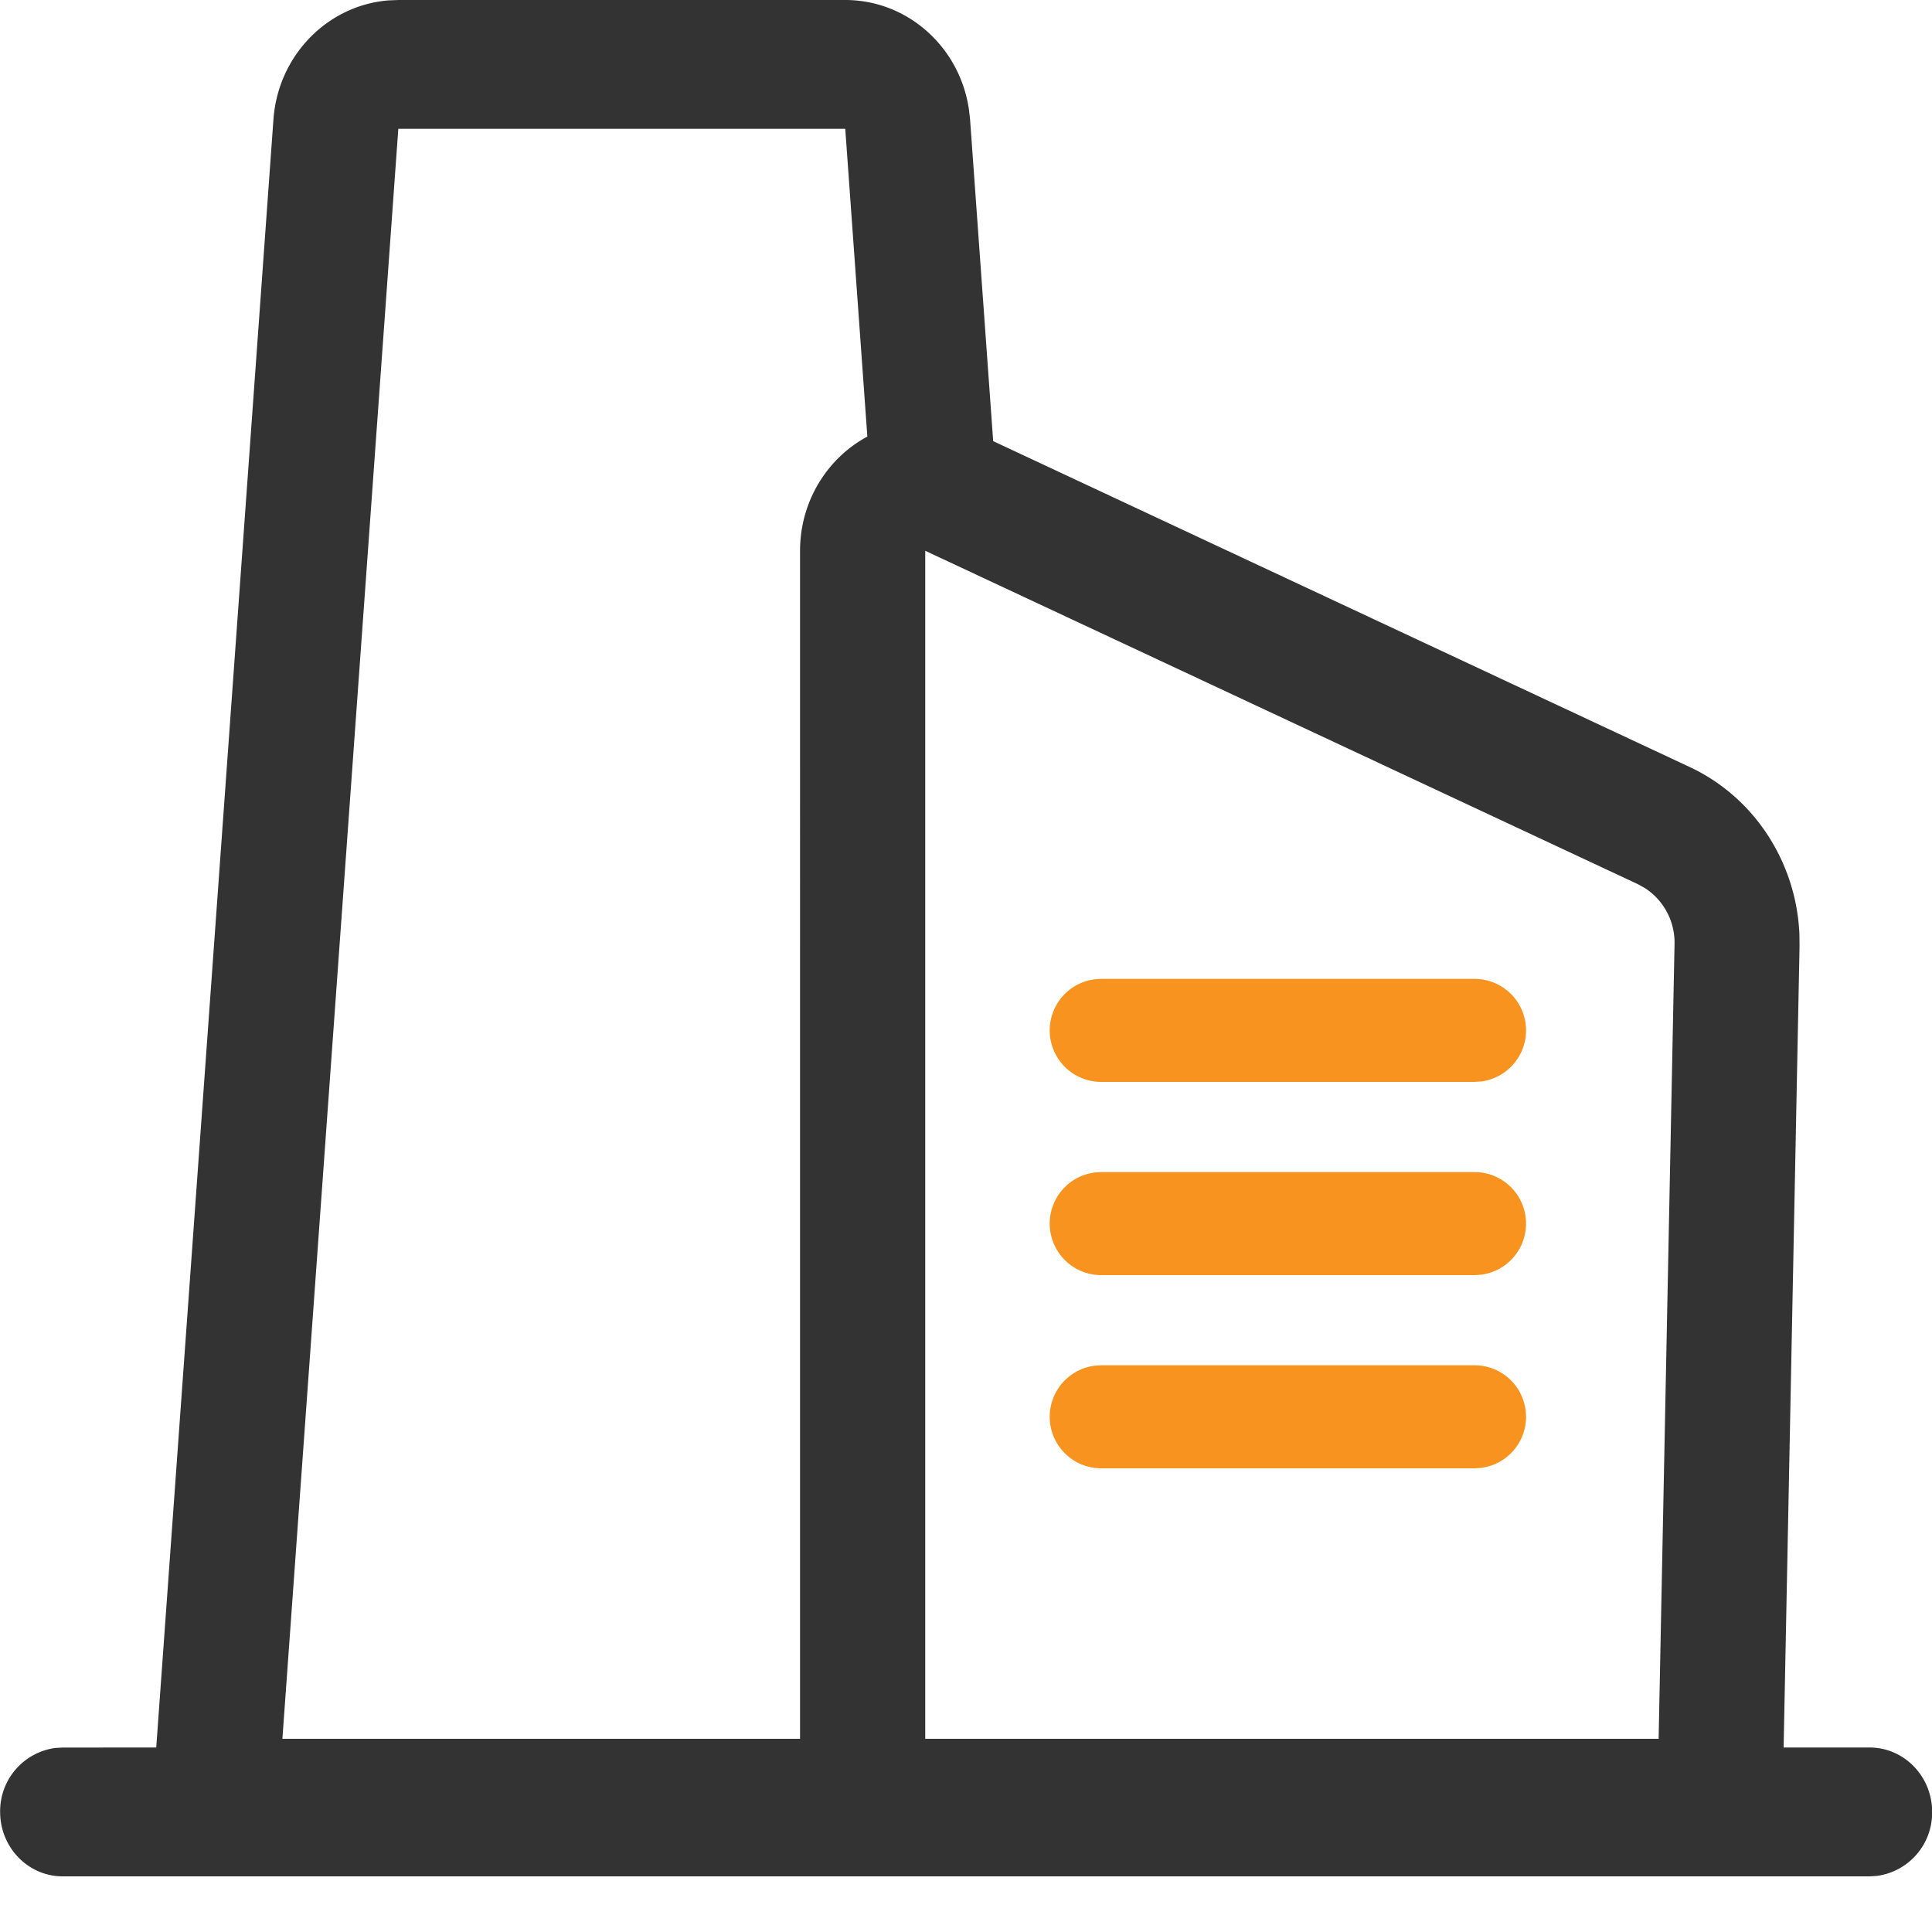 <?xml version="1.0" standalone="no"?><!DOCTYPE svg PUBLIC "-//W3C//DTD SVG 1.1//EN" "http://www.w3.org/Graphics/SVG/1.1/DTD/svg11.dtd"><svg t="1585187824061" class="icon" viewBox="0 0 1024 1024" version="1.1" xmlns="http://www.w3.org/2000/svg" p-id="9221" xmlns:xlink="http://www.w3.org/1999/xlink" width="30" height="30"><defs><style type="text/css"></style></defs><path d="M448.004 0c33.007 0 60.689 24.917 65.536 57.924l0.614 5.291 12.254 170.598 369.084 172.681c34.202 15.974 56.525 50.313 58.231 88.508l0.068 6.827-8.431 424.38h45.534c18.33 0 33.178 15.292 33.178 34.133a33.792 33.792 0 0 1-29.286 33.929l-3.891 0.239H33.25c-18.33 0-33.178-15.292-33.178-34.133a33.792 33.792 0 0 1 29.286-33.929l3.891-0.205 49.562-0.034 62.123-862.993C147.426 29.355 173.572 2.799 205.965 0.205L211.119 0h236.885z m0 68.267h-236.885l-61.44 853.333h274.364V291.942c0-26.283 14.473-49.152 35.669-60.553L448.004 68.267z m42.394 223.676V921.6h388.71L887.539 500.395a34.406 34.406 0 0 0-15.599-29.628l-3.857-2.15-377.651-176.674z" fill="#333333" p-id="9222"></path><path d="M781.453 723.627a27.307 27.307 0 0 1 3.413 54.409l-3.413 0.205H583.753a27.307 27.307 0 0 1-3.413-54.409l3.413-0.205h197.7z m0-102.4a27.307 27.307 0 0 1 3.413 54.409l-3.413 0.205H583.753a27.307 27.307 0 0 1-3.413-54.409l3.413-0.205h197.7z m0-102.4a27.307 27.307 0 0 1 3.413 54.409l-3.413 0.205H583.753a27.307 27.307 0 0 1-3.413-54.409l3.413-0.205h197.7z" fill="#F7931E" p-id="9223"></path></svg>